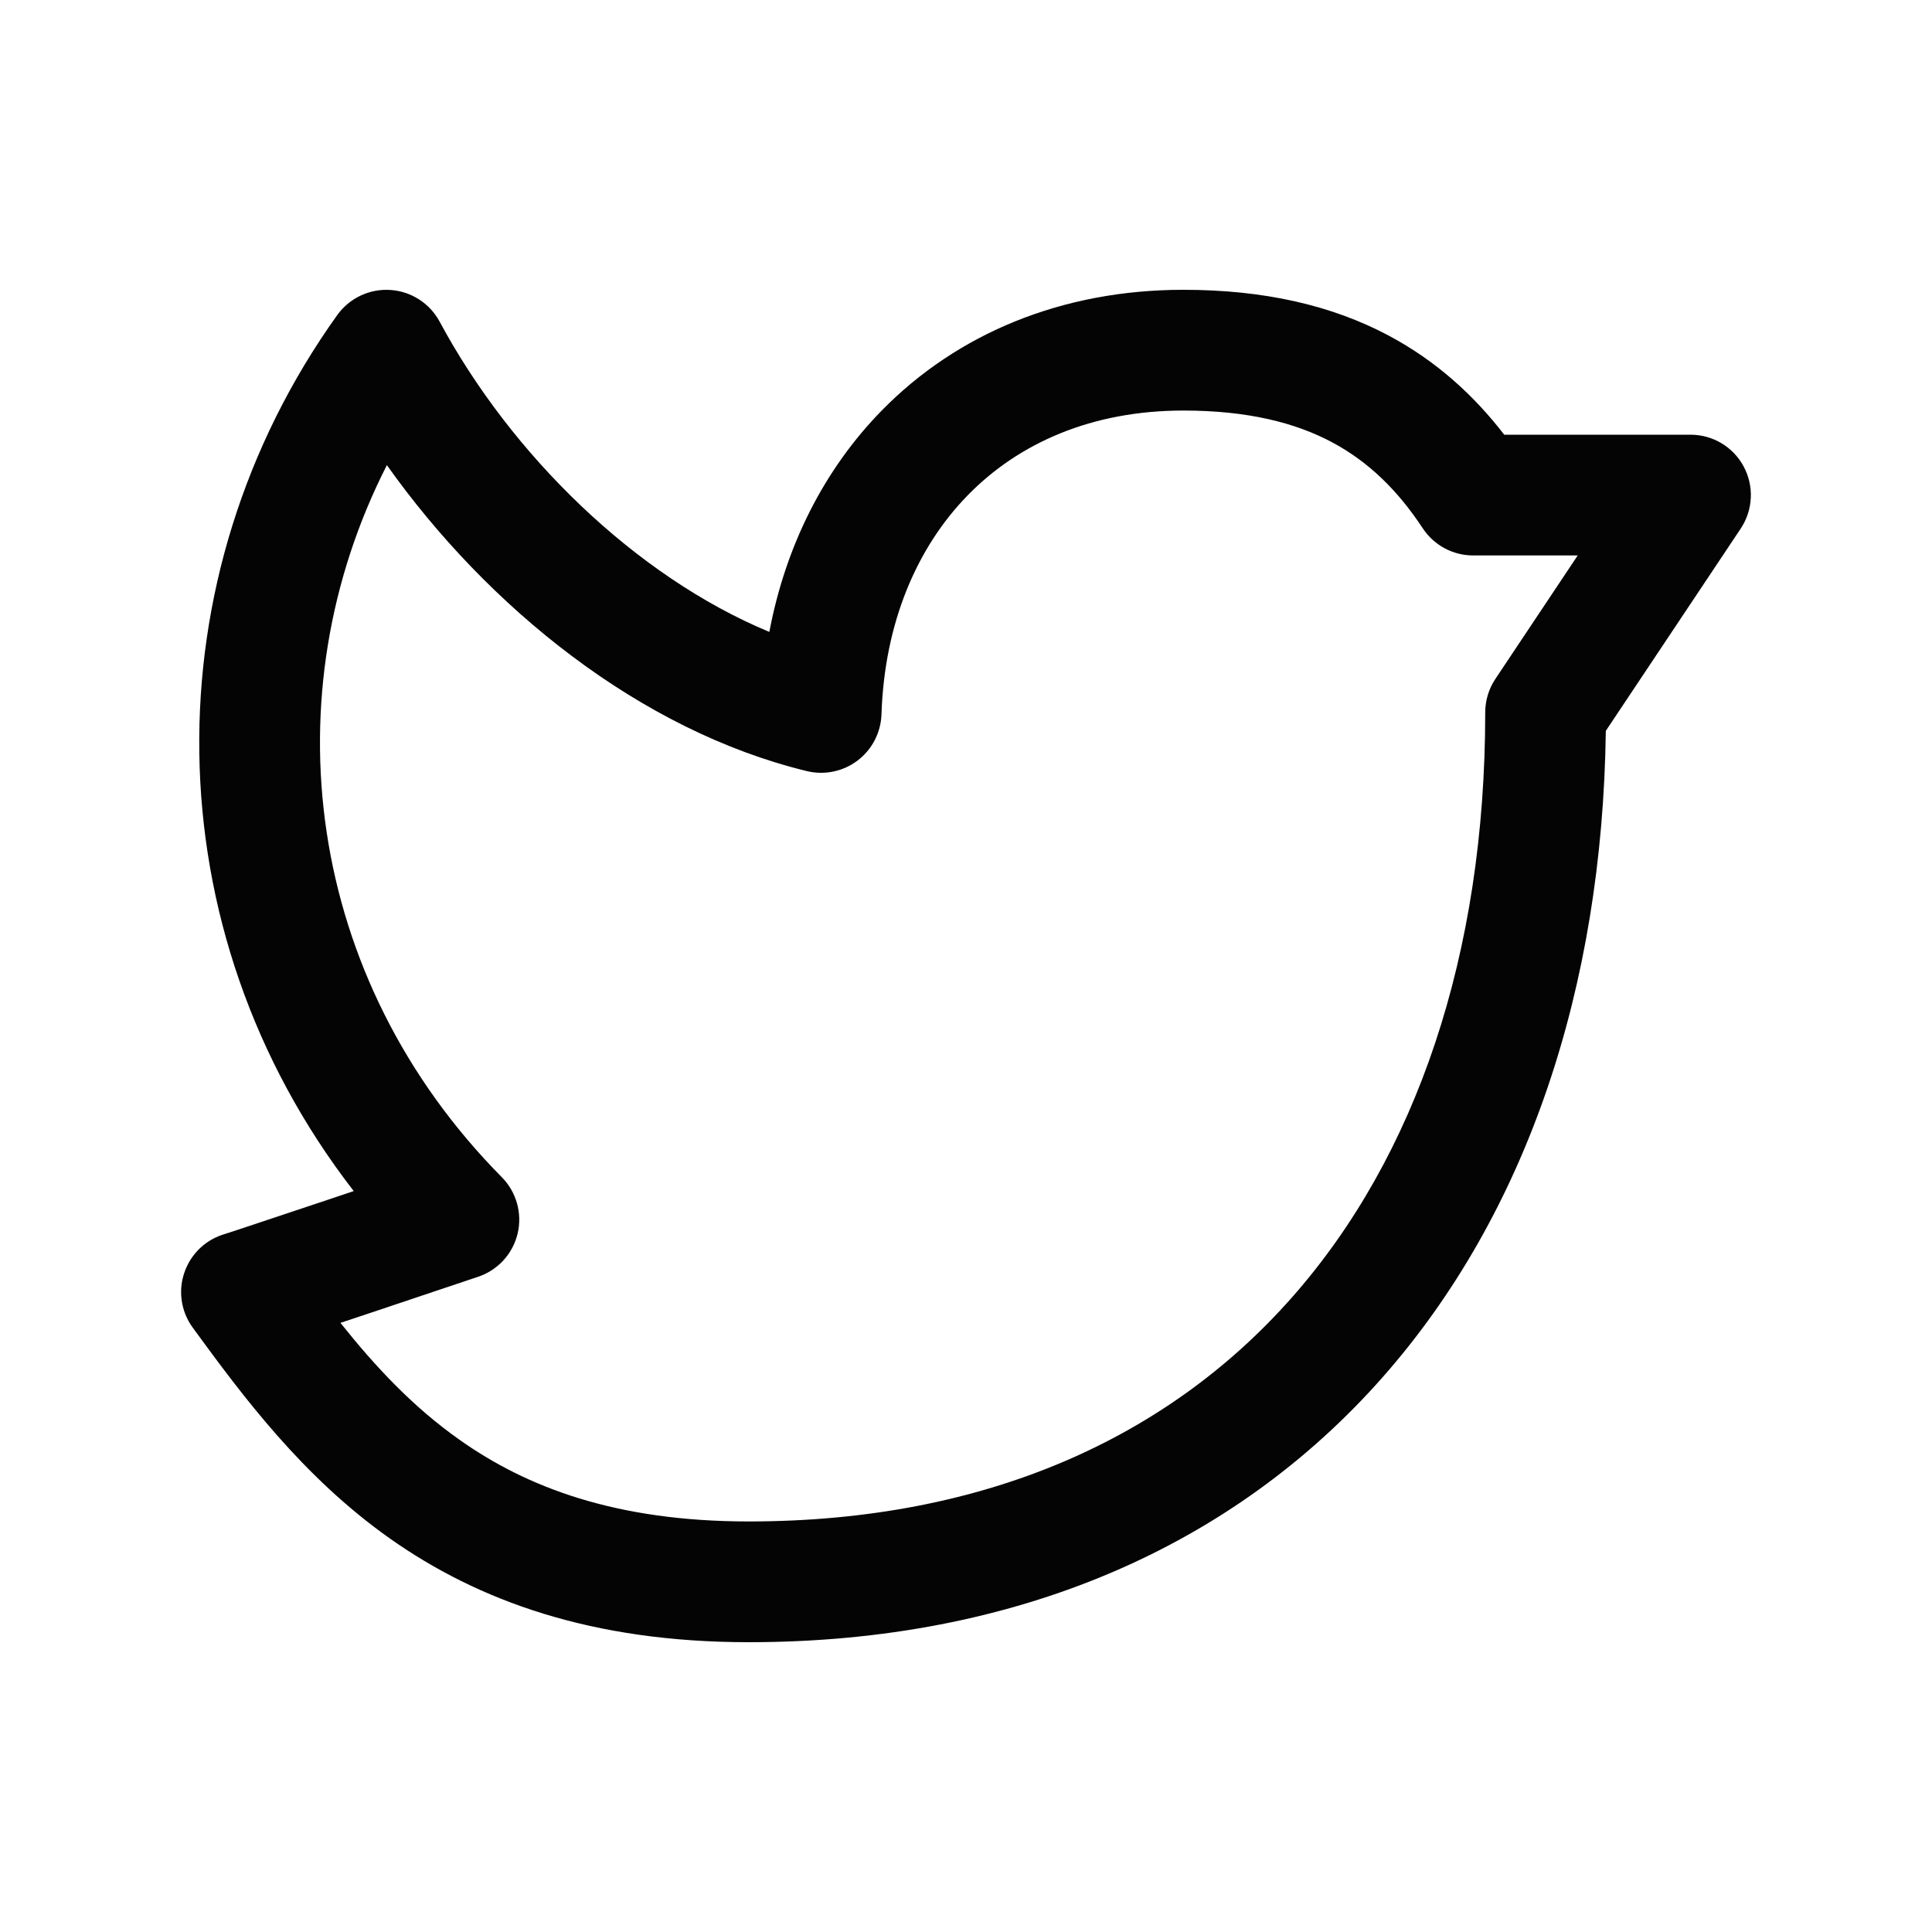 <svg width="24" height="24" viewBox="0 0 24 24" fill="none" xmlns="http://www.w3.org/2000/svg">
<path fill-rule="evenodd" clip-rule="evenodd" d="M4.848 3.602C5.106 3.618 5.338 3.767 5.461 3.995C6.35 5.649 7.891 7.157 9.557 7.85C9.759 6.782 10.235 5.834 10.952 5.101C11.886 4.147 13.187 3.6 14.7 3.6C15.699 3.6 16.543 3.791 17.255 4.171C17.84 4.484 18.305 4.906 18.686 5.4H21C21.277 5.4 21.531 5.552 21.661 5.796C21.792 6.04 21.777 6.336 21.624 6.566L19.948 9.079C19.906 12.273 18.967 15.078 17.175 17.109C15.33 19.2 12.641 20.4 9.3 20.4C7.355 20.4 5.941 19.888 4.838 19.108C3.758 18.343 3.019 17.348 2.394 16.492C2.241 16.283 2.207 16.009 2.305 15.769C2.392 15.554 2.572 15.393 2.791 15.33L2.805 15.325L2.89 15.298C2.965 15.273 3.07 15.238 3.197 15.196C3.451 15.111 3.788 14.999 4.123 14.887C4.214 14.857 4.305 14.826 4.394 14.796C1.876 11.544 1.865 7.161 4.19 3.913C4.341 3.703 4.59 3.585 4.848 3.602ZM5.938 15.861L5.52 16.001C5.269 16.085 4.934 16.197 4.599 16.31C4.474 16.351 4.349 16.393 4.229 16.433C4.664 16.979 5.129 17.476 5.705 17.883C6.537 18.473 7.645 18.9 9.3 18.9C12.259 18.9 14.52 17.85 16.05 16.116C17.59 14.371 18.45 11.862 18.45 8.85C18.45 8.702 18.494 8.557 18.576 8.434L19.599 6.9H18.3C18.048 6.9 17.813 6.773 17.674 6.563C17.362 6.089 17 5.736 16.549 5.495C16.096 5.253 15.506 5.1 14.7 5.1C13.562 5.1 12.656 5.504 12.024 6.15C11.388 6.8 10.987 7.739 10.95 8.875C10.942 9.101 10.833 9.311 10.654 9.447C10.474 9.584 10.242 9.632 10.023 9.579C7.95 9.075 6.061 7.546 4.806 5.778C3.357 8.619 3.784 12.146 6.233 14.623C6.415 14.807 6.49 15.072 6.43 15.324C6.37 15.576 6.184 15.779 5.938 15.861Z" fill="#040404"/>
</svg>
